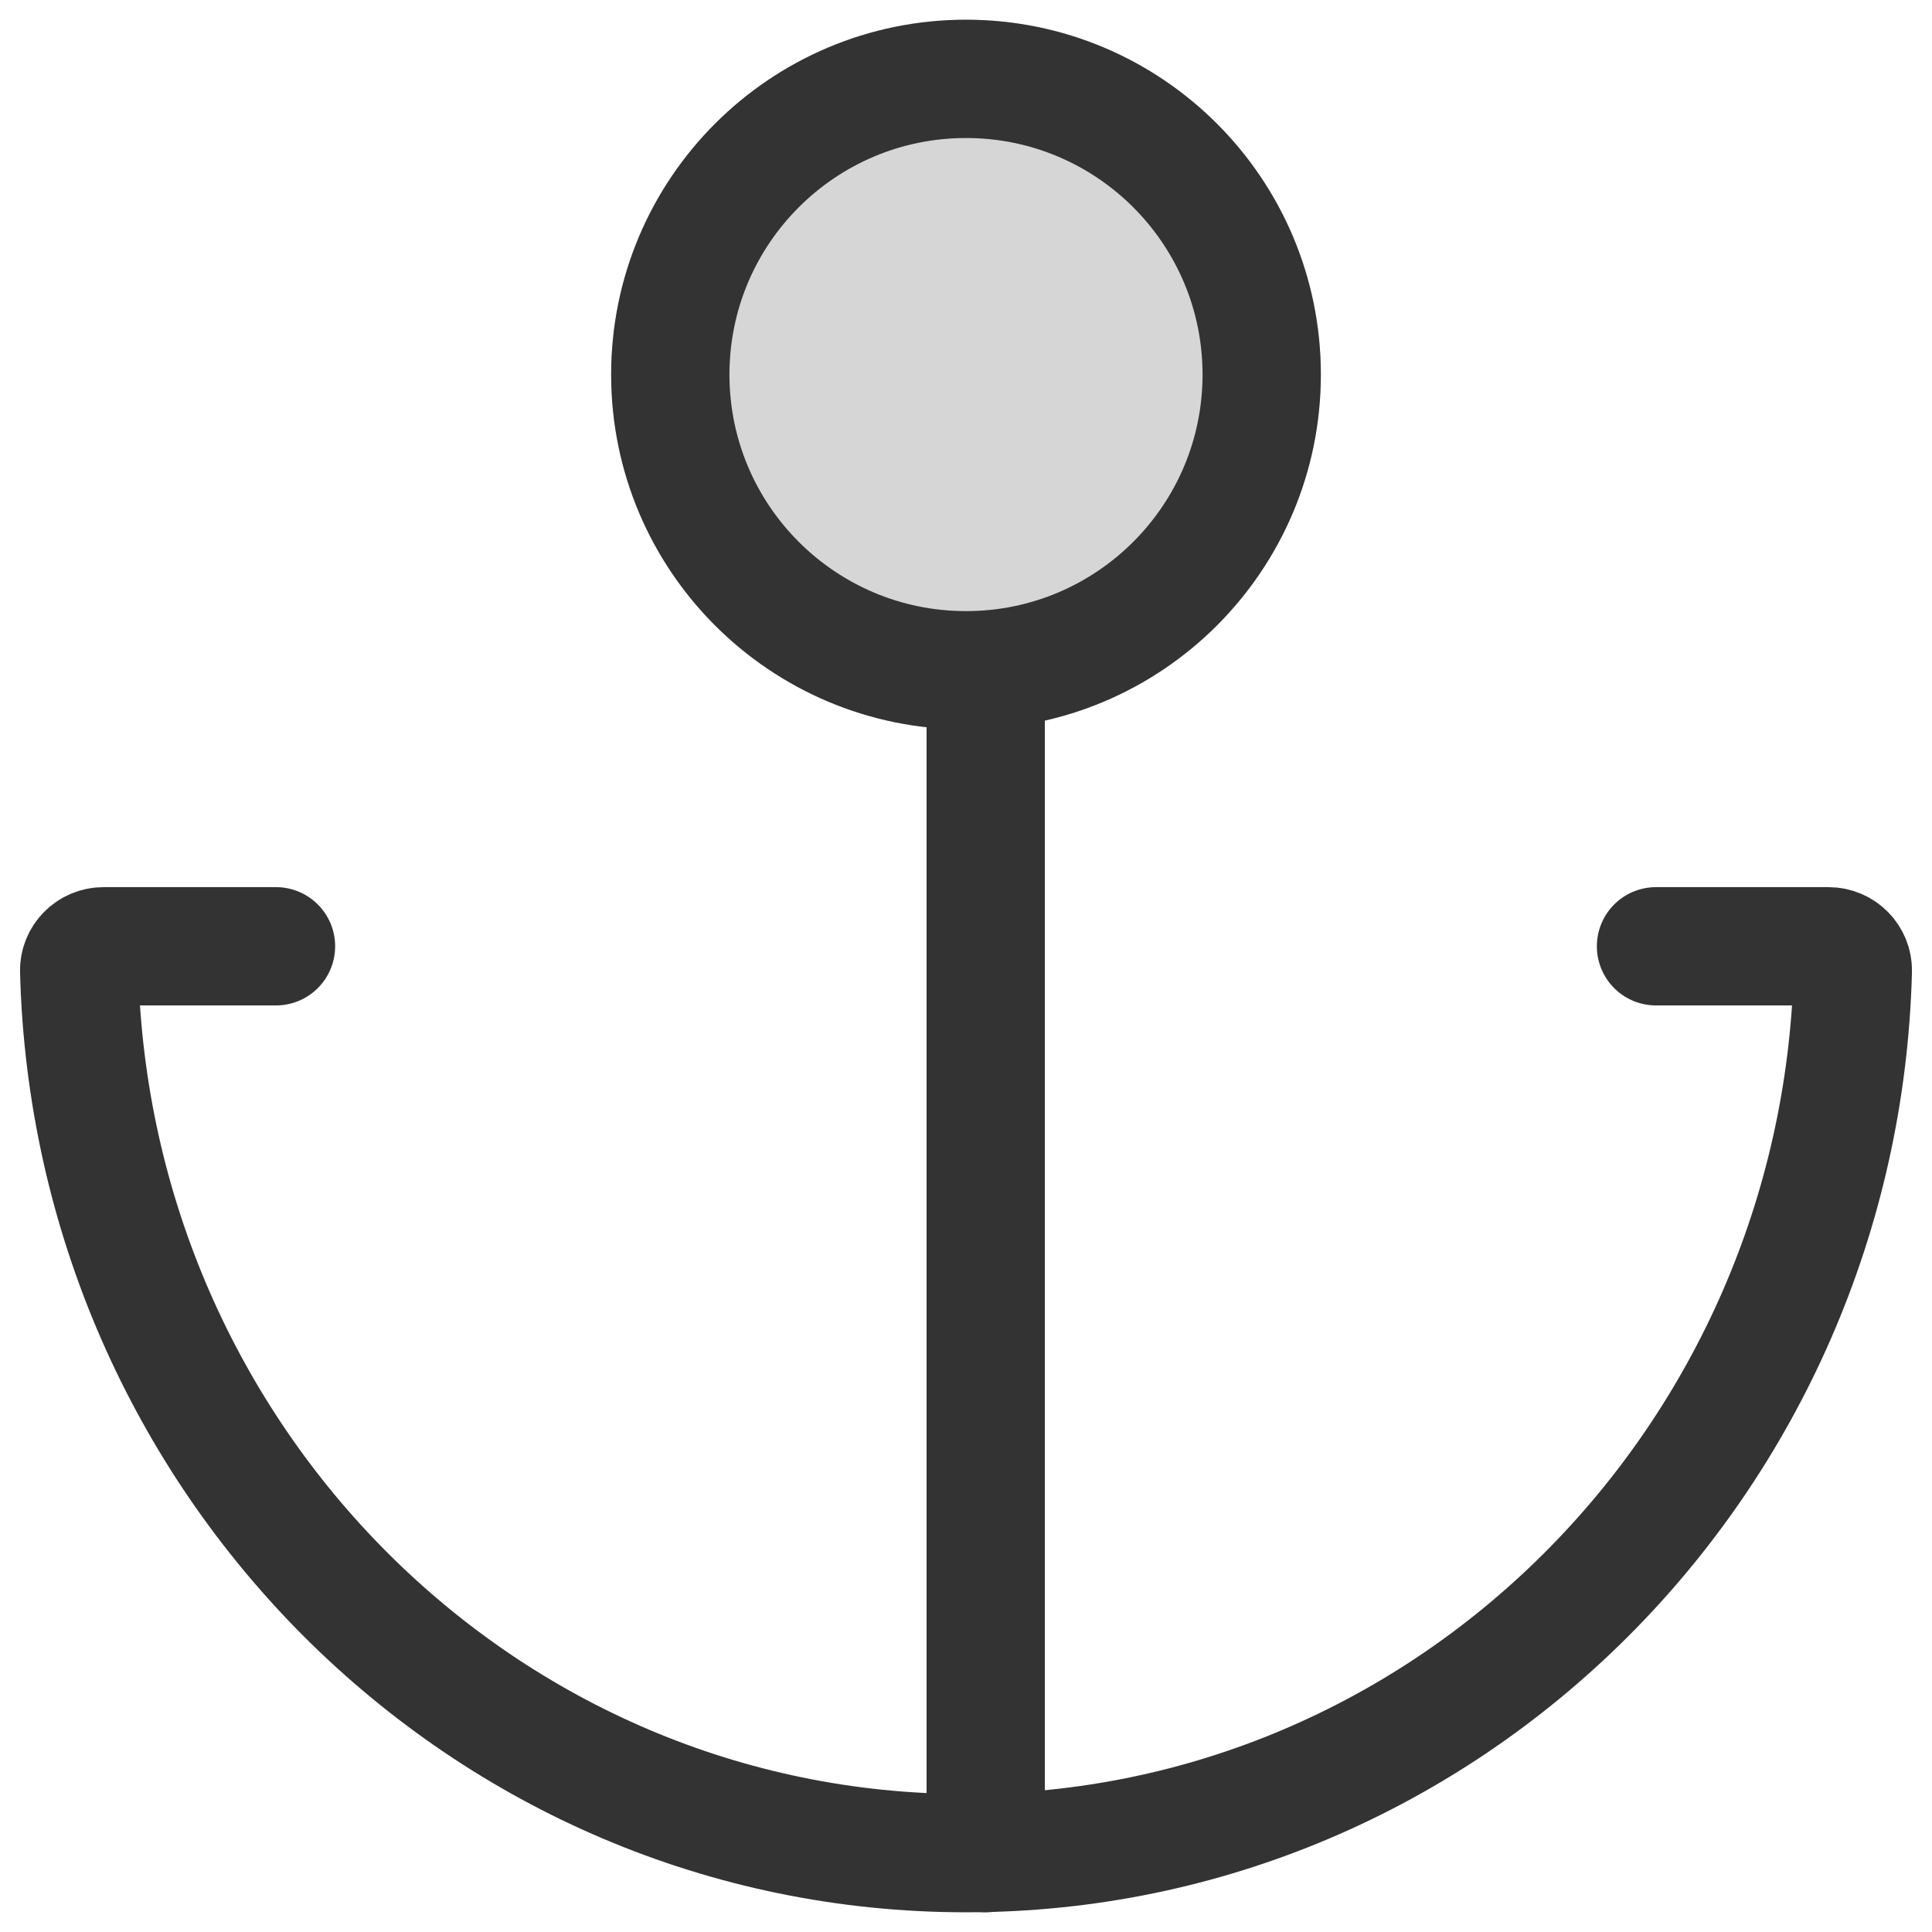 <svg width="49" height="49" viewBox="0 0 49 49" fill="none" xmlns="http://www.w3.org/2000/svg">
<path opacity="0.2" d="M32 9.5C32 13.642 28.642 17 24.5 17C20.358 17 17 13.642 17 9.5C17 5.358 20.358 2 24.5 2C28.642 2 32 5.358 32 9.5Z" fill="#333333" stroke="#333333" stroke-width="3"/>
<path d="M42 24H46.375C46.72 24 47.001 24.282 46.992 24.627C46.667 37.039 36.721 47 24.5 47C12.279 47 2.333 37.039 2.008 24.627C1.999 24.282 2.28 24 2.625 24H7" stroke="#333333" stroke-width="3" stroke-linecap="round" stroke-linejoin="round"/>
<path d="M32 9.5C32 13.642 28.642 17 24.5 17C20.358 17 17 13.642 17 9.5C17 5.358 20.358 2 24.5 2C28.642 2 32 5.358 32 9.5Z" stroke="#333333" stroke-width="3"/>
<path d="M25 17V47" stroke="#333333" stroke-width="3" stroke-linecap="round" stroke-linejoin="round"/>
</svg>
